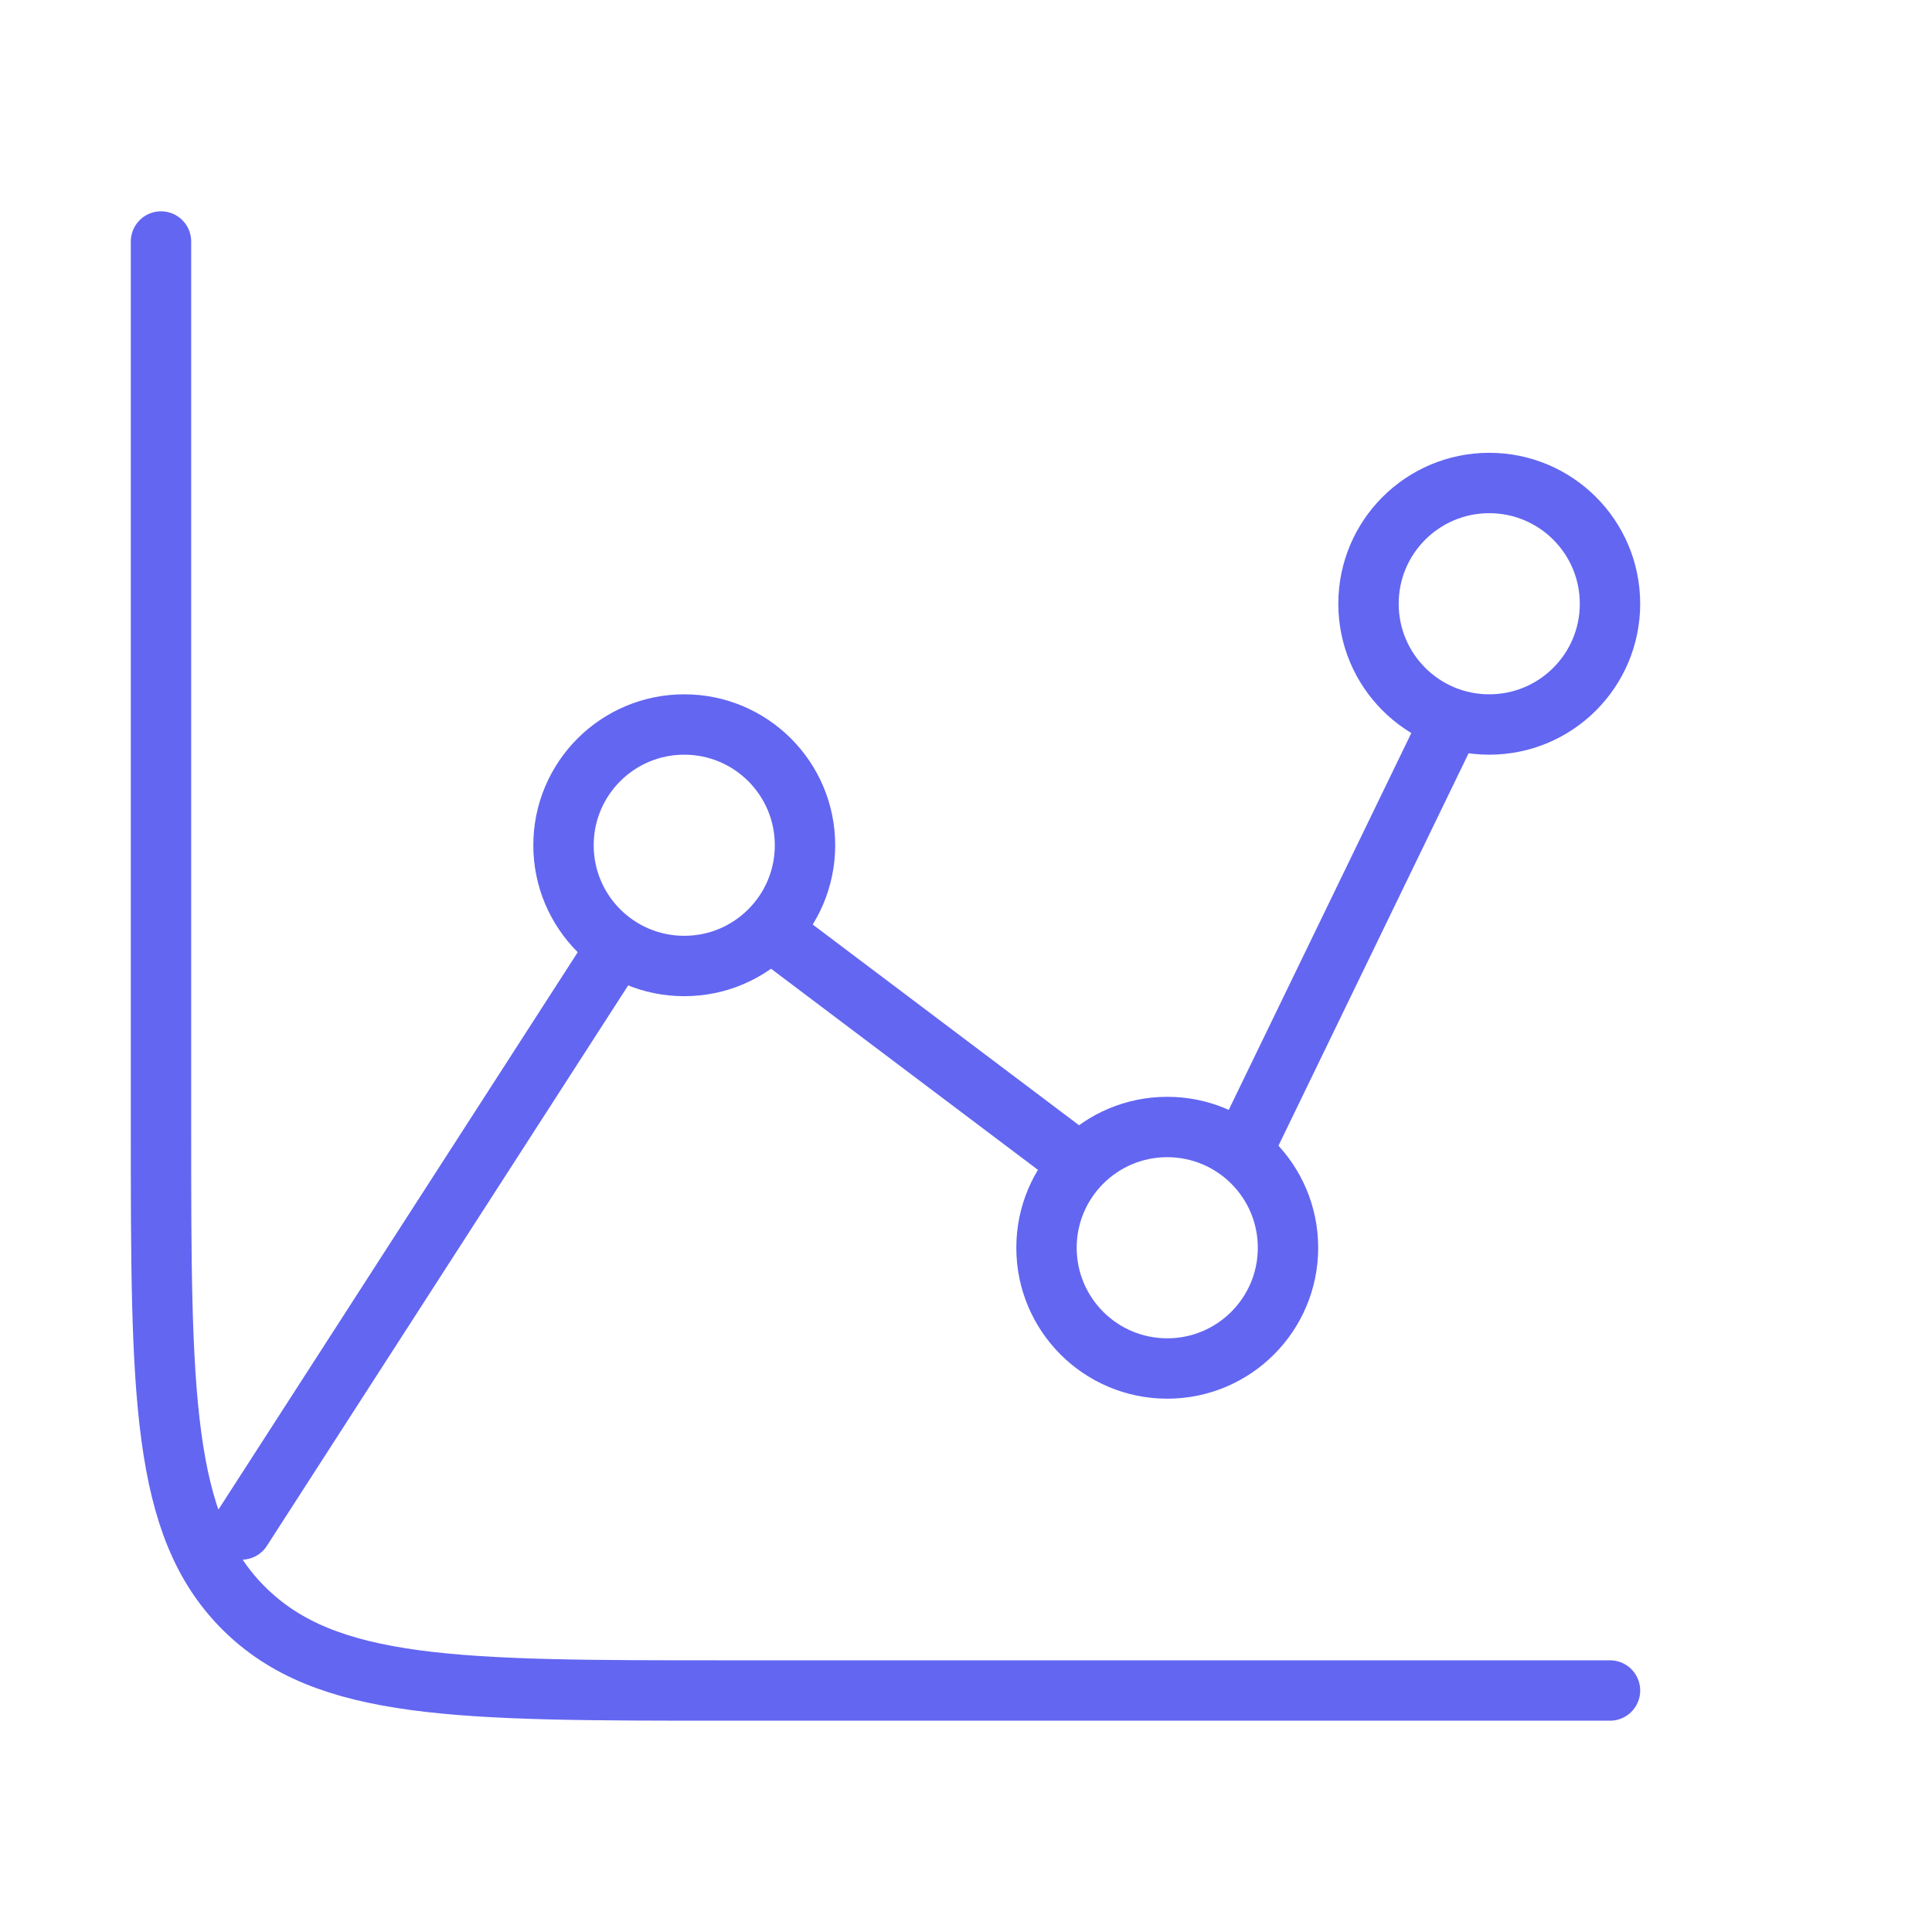 <svg width="48" height="48" viewBox="0 0 48 48" fill="none" xmlns="http://www.w3.org/2000/svg">
<g clip-path="url(#clip0_314_5012)">
<path d="M17 24C18.657 24 20 22.657 20 21C20 19.343 18.657 18 17 18C15.343 18 14 19.343 14 21C14 22.657 15.343 24 17 24Z" stroke="#6366F1" stroke-width="1.5" stroke-linecap="round" stroke-linejoin="round"/>
<path d="M29 34C30.657 34 32 32.657 32 31C32 29.343 30.657 28 29 28C27.343 28 26 29.343 26 31C26 32.657 27.343 34 29 34Z" stroke="#6366F1" stroke-width="1.5" stroke-linecap="round" stroke-linejoin="round"/>
<path d="M37 18C38.657 18 40 16.657 40 15C40 13.343 38.657 12 37 12C35.343 12 34 13.343 34 15C34 16.657 35.343 18 37 18Z" stroke="#6366F1" stroke-width="1.5" stroke-linecap="round" stroke-linejoin="round"/>
<path d="M30.868 28.592L36 18M19.166 23.136L26.406 28.592M6 38L15.18 23.76M40 42H18C11.4 42 8.1 42 6.05 39.95C4 37.9 4 34.6 4 28V6" stroke="#6366F1" stroke-width="1.5" stroke-linecap="round" stroke-linejoin="round"/>
</g>
<defs>
<clipPath id="clip0_314_5012">
<rect width="48" height="48" fill="white"/>
</clipPath>
</defs>
</svg>
